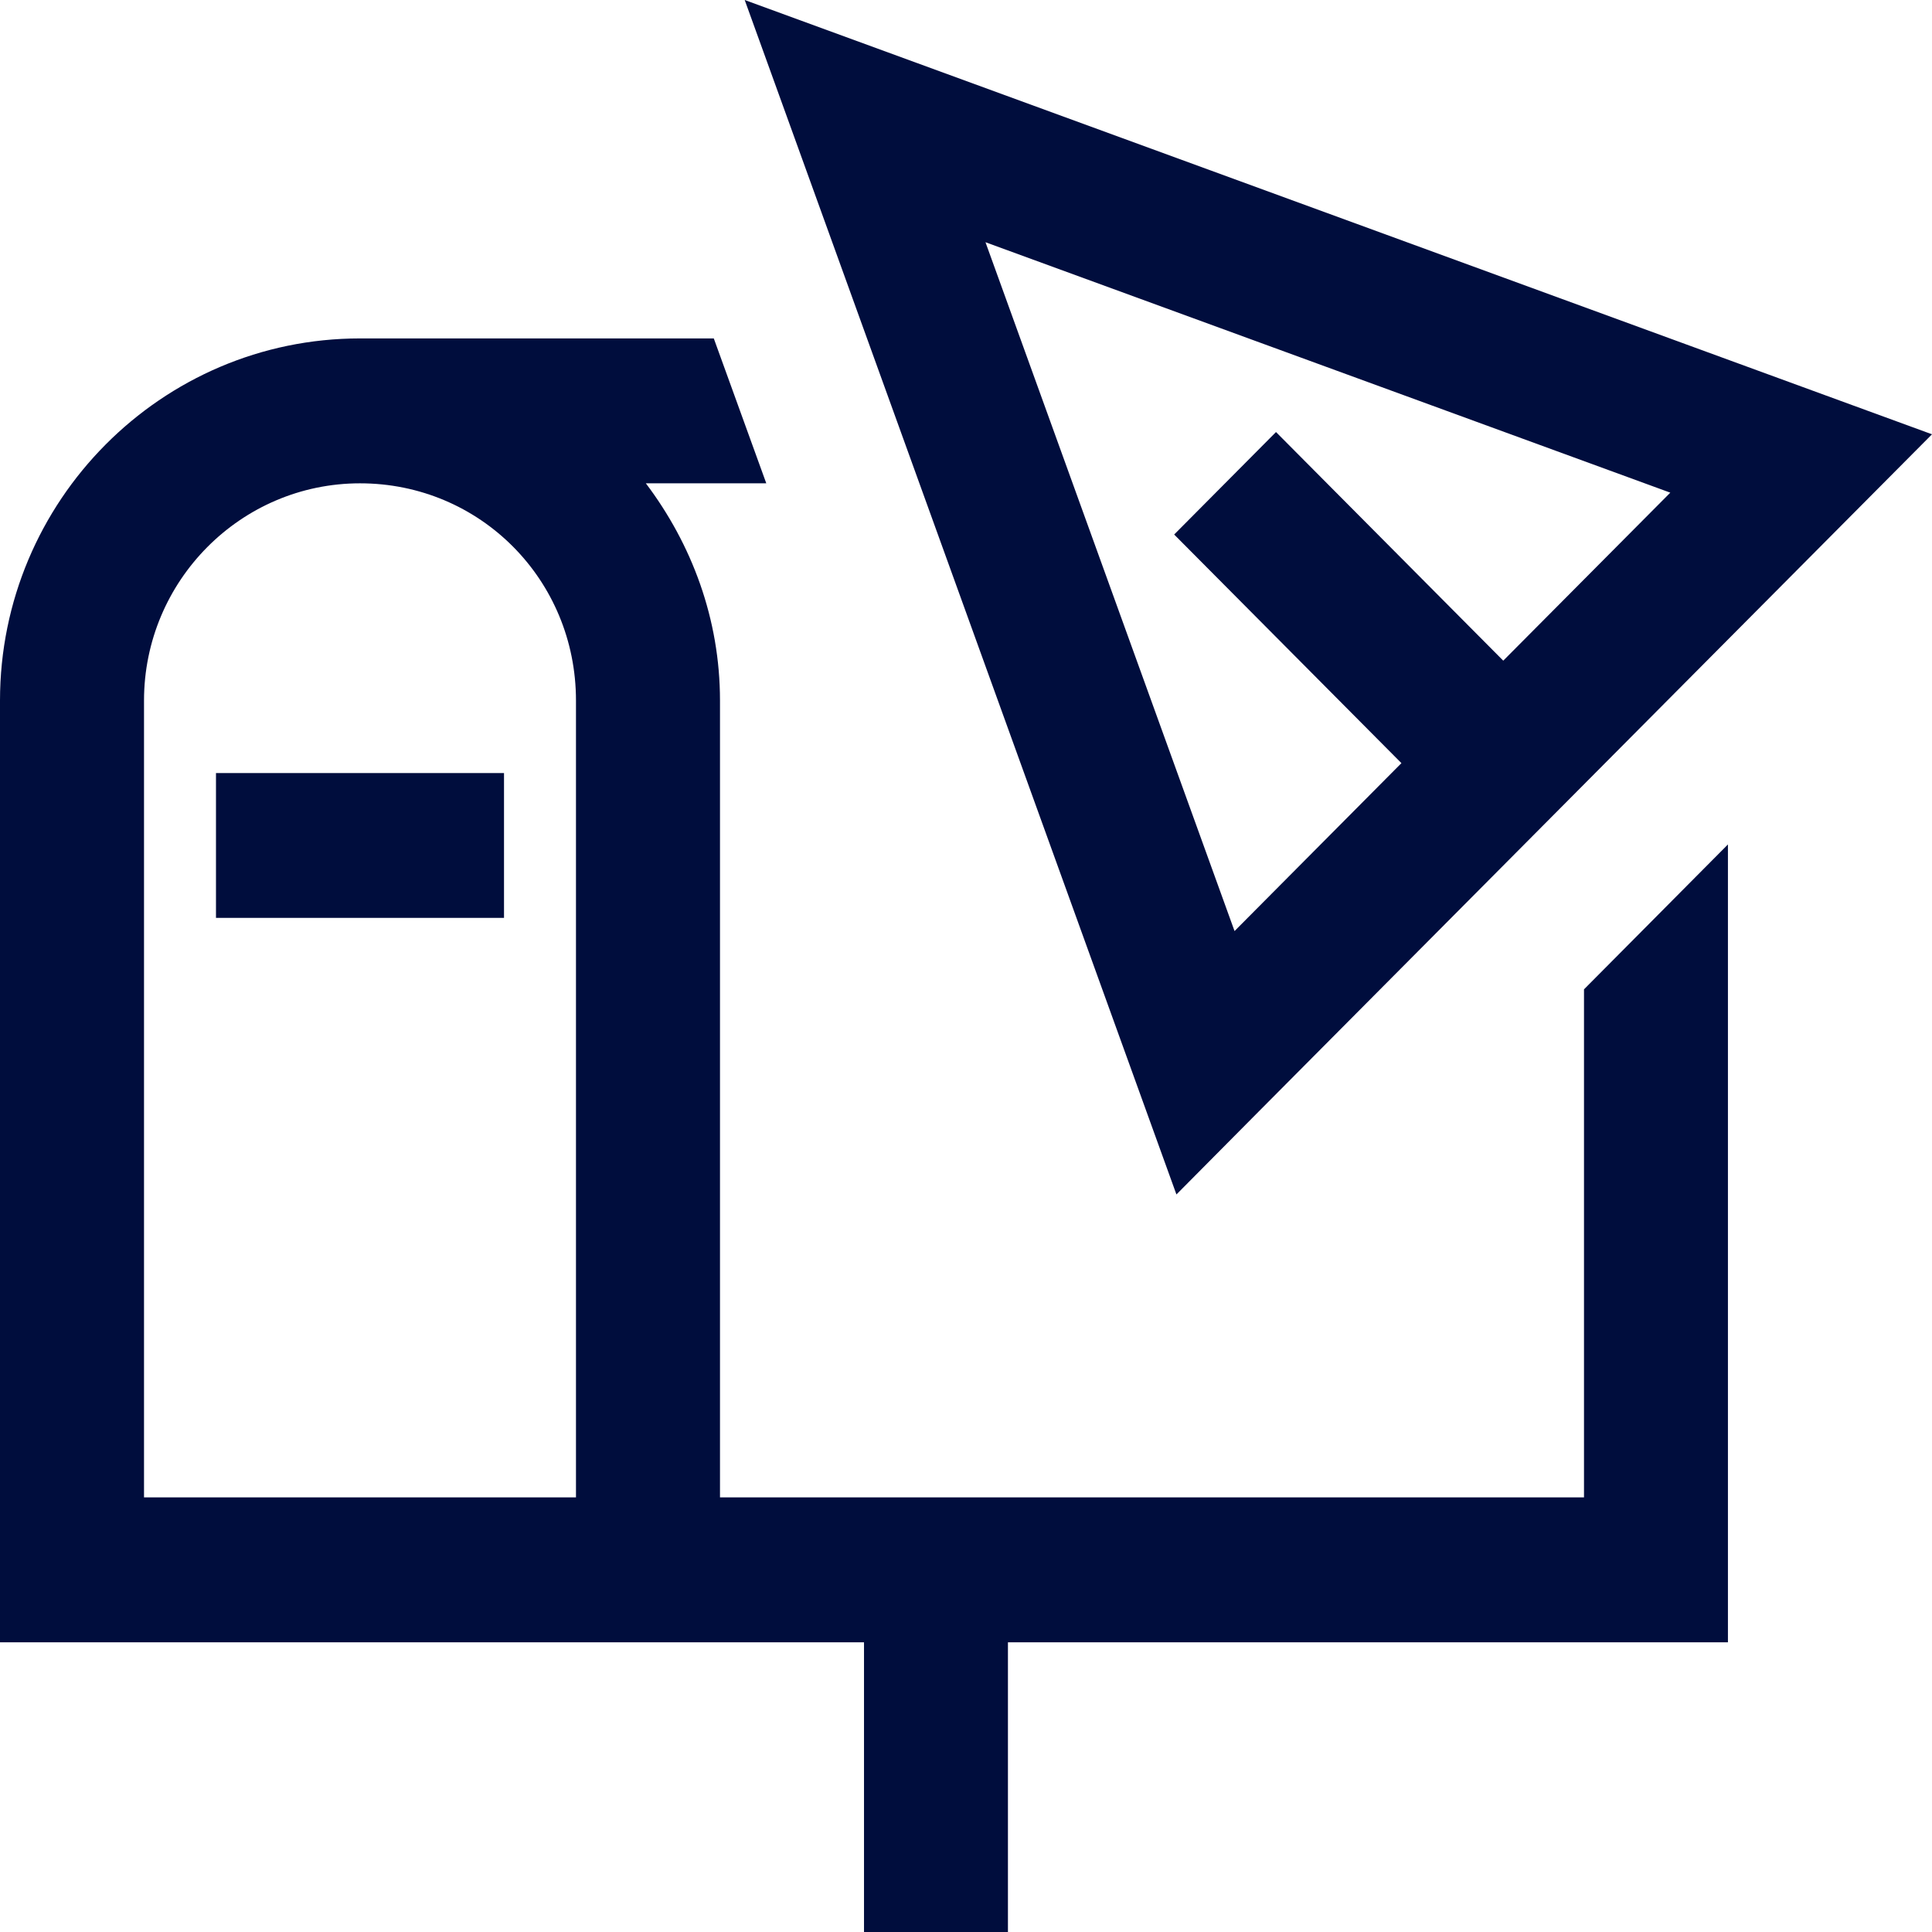 <svg width="24" height="24" viewBox="0 0 24 24" fill="none" xmlns="http://www.w3.org/2000/svg">
<path d="M9.251 0L14.614 14.838L15.606 13.838L24 5.395L9.251 0ZM12.242 3.009L20.749 6.12L18.674 8.207L15.851 5.367L14.586 6.64L17.409 9.48L15.336 11.566L12.242 3.009ZM4.472 4.204C2.006 4.204 0 6.222 0 8.703V20.401H10.733V24H12.521V20.401H21.465V10.49L19.677 12.29V18.601H8.944V8.703C8.944 7.688 8.593 6.759 8.023 6.004H9.519L8.867 4.204H4.472ZM4.472 6.004C5.964 6.004 7.155 7.202 7.155 8.703V18.601H1.789V8.703C1.789 7.215 2.993 6.004 4.472 6.004ZM2.683 9.603V11.402H6.261V9.603H2.683Z" fill="#000D3D"/>
</svg>
